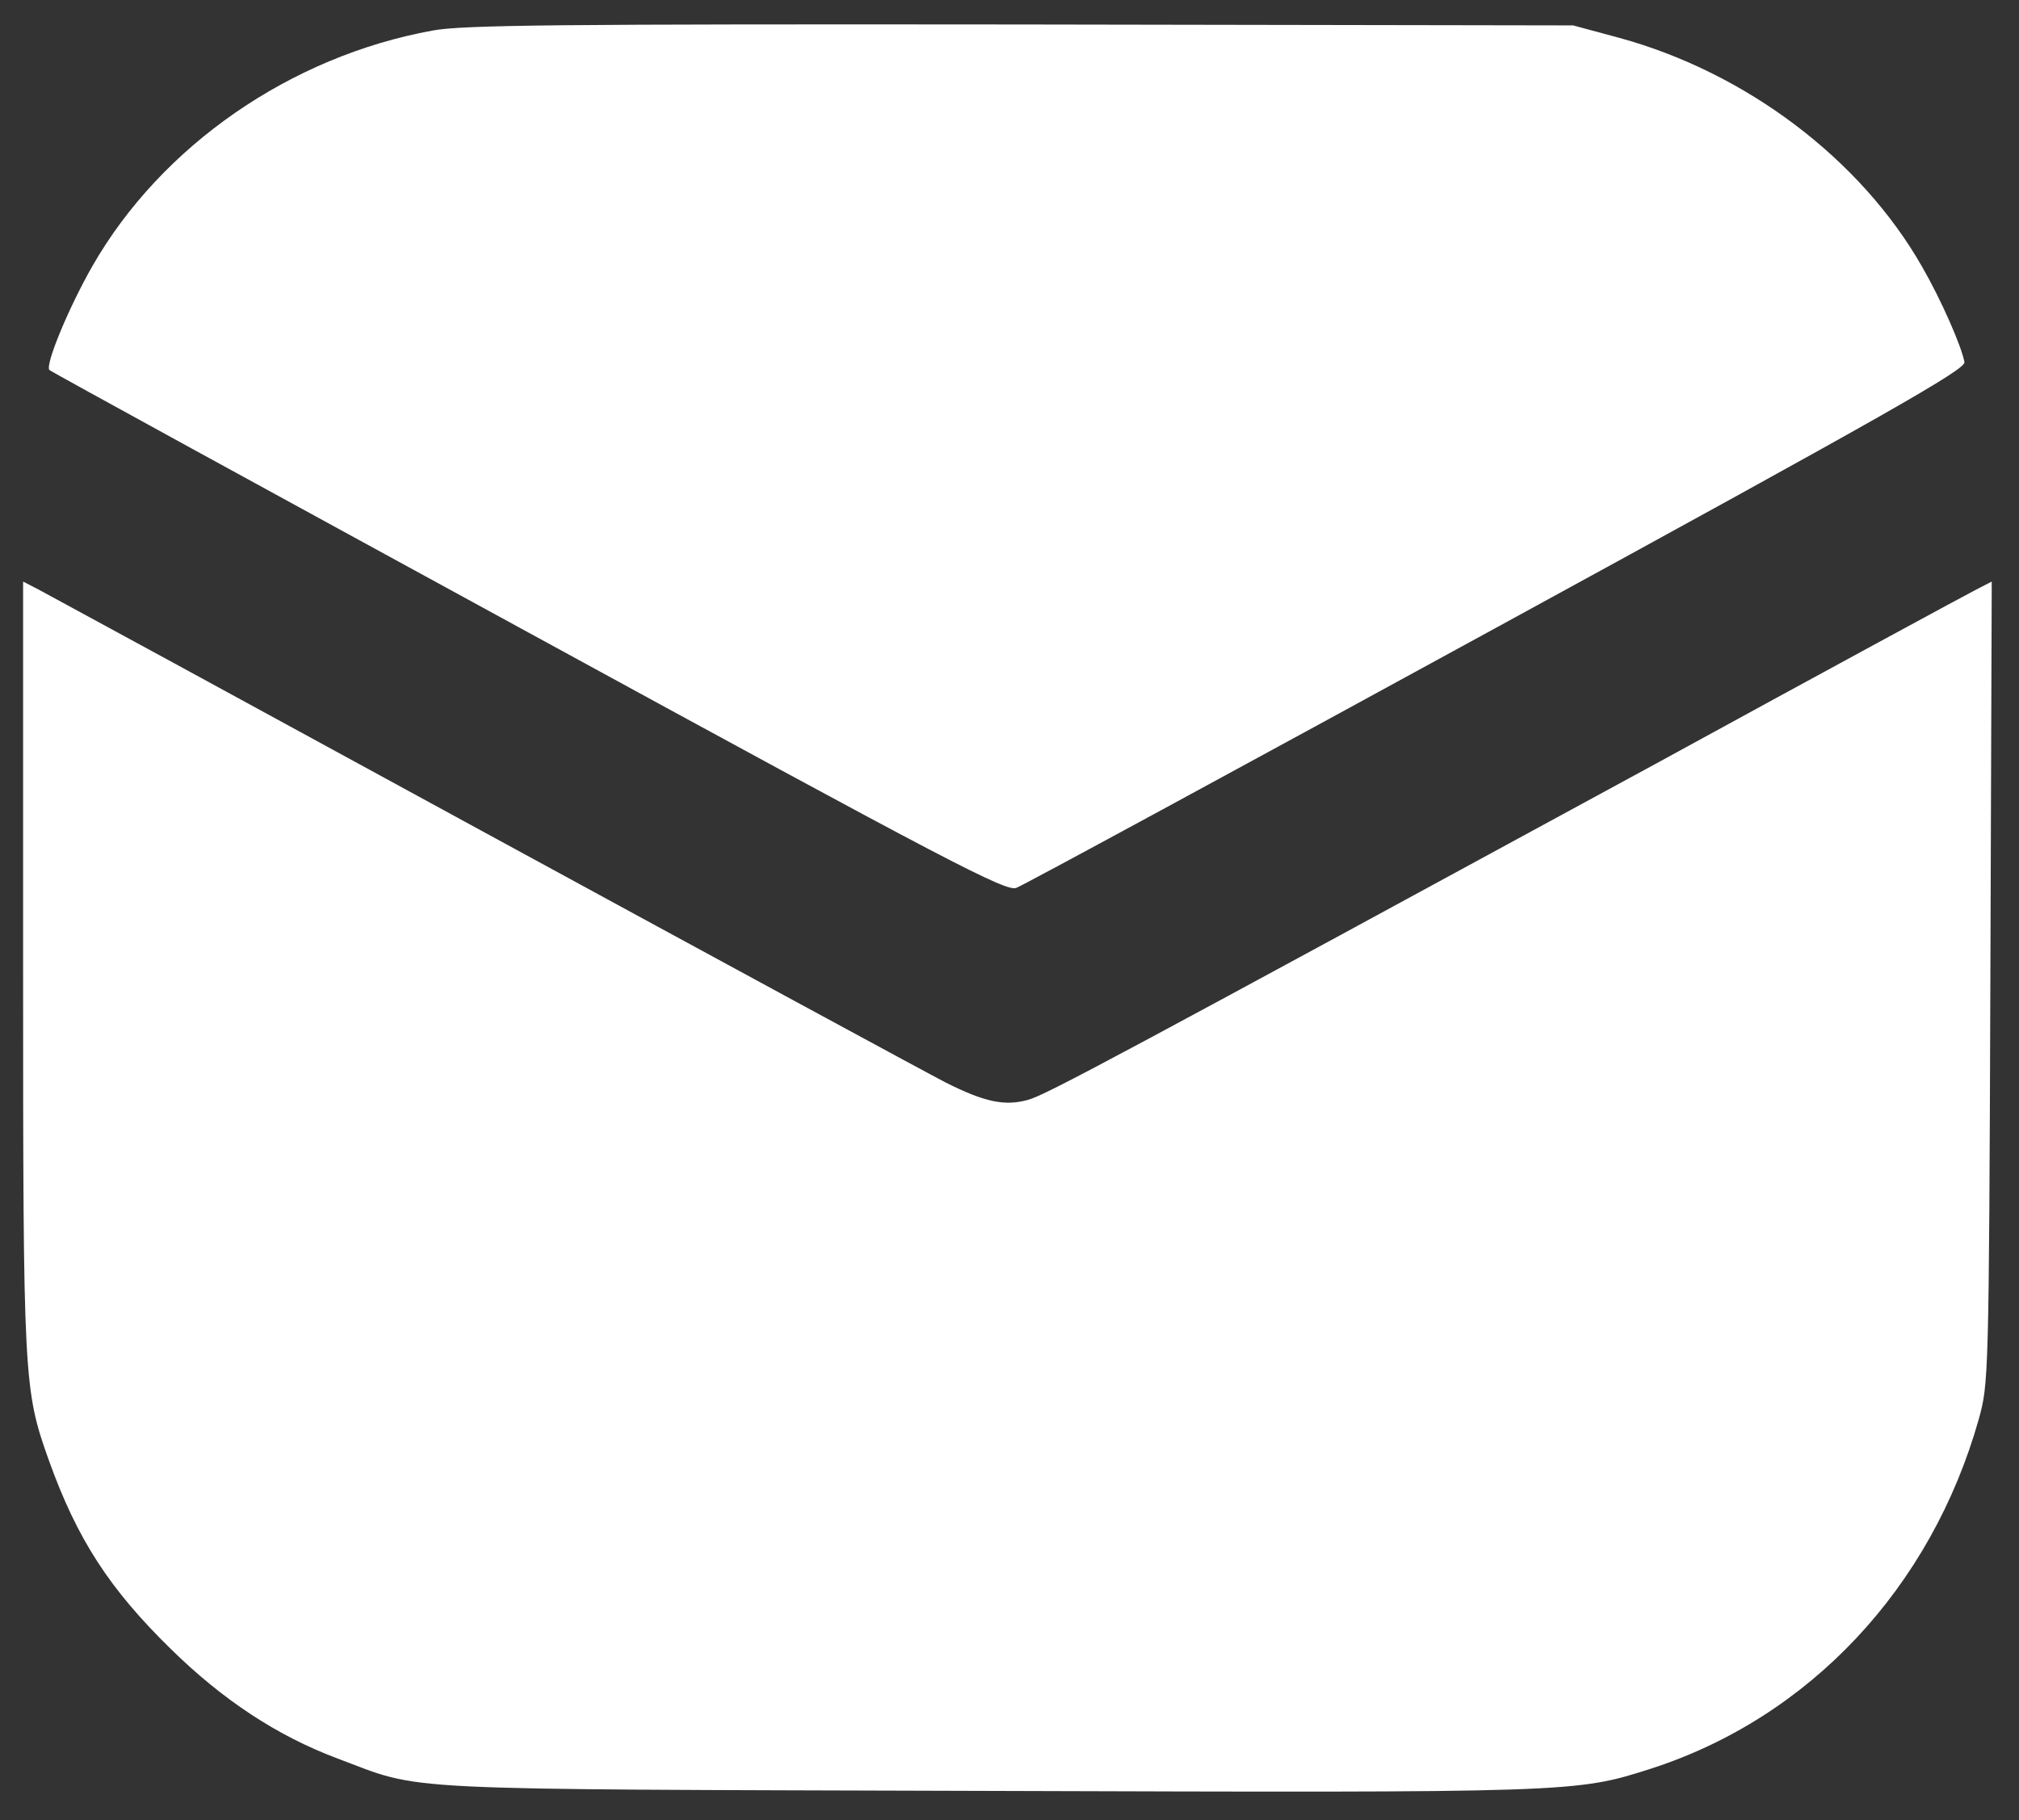 <?xml version="1.0" standalone="no"?>
<!DOCTYPE svg PUBLIC "-//W3C//DTD SVG 20010904//EN"
 "http://www.w3.org/TR/2001/REC-SVG-20010904/DTD/svg10.dtd">
<svg version="1.0" xmlns="http://www.w3.org/2000/svg"
 width="437pt" height="394pt" viewBox="0 0 437 394"
 preserveAspectRatio="xMidYMid meet">

<rect x="0" y="0" width="437" height="394" fill="#333333" stroke="none"/>

<g transform="translate(0,394) scale(0.1,-0.1)"
fill="#ffffff" stroke="none">
<path d="M937 3874 c-309 -56 -588 -250 -737 -510 -52 -91 -103 -215 -93 -225
4 -4 472 -260 1038 -569 919 -502 1033 -561 1055 -552 14 5 482 259 1040 564
851 465 1014 558 1012 574 -7 36 -50 134 -92 207 -133 233 -381 420 -655 495
l-100 27 -1195 2 c-1000 1 -1208 -1 -1273 -13z"/>
<path d="M50 1852 c0 -901 1 -920 56 -1074 61 -170 131 -278 264 -408 112
-110 230 -188 361 -237 189 -71 97 -66 1404 -70 1273 -4 1275 -4 1438 48 344
111 607 392 710 757 21 76 22 89 25 945 l3 868 -33 -17 c-18 -9 -328 -177
-688 -374 -1162 -632 -1327 -721 -1365 -731 -50 -14 -94 -5 -179 38 -39 20
-489 264 -1001 543 -511 279 -945 515 -962 524 l-33 17 0 -829z"/>
</g>
</svg>
